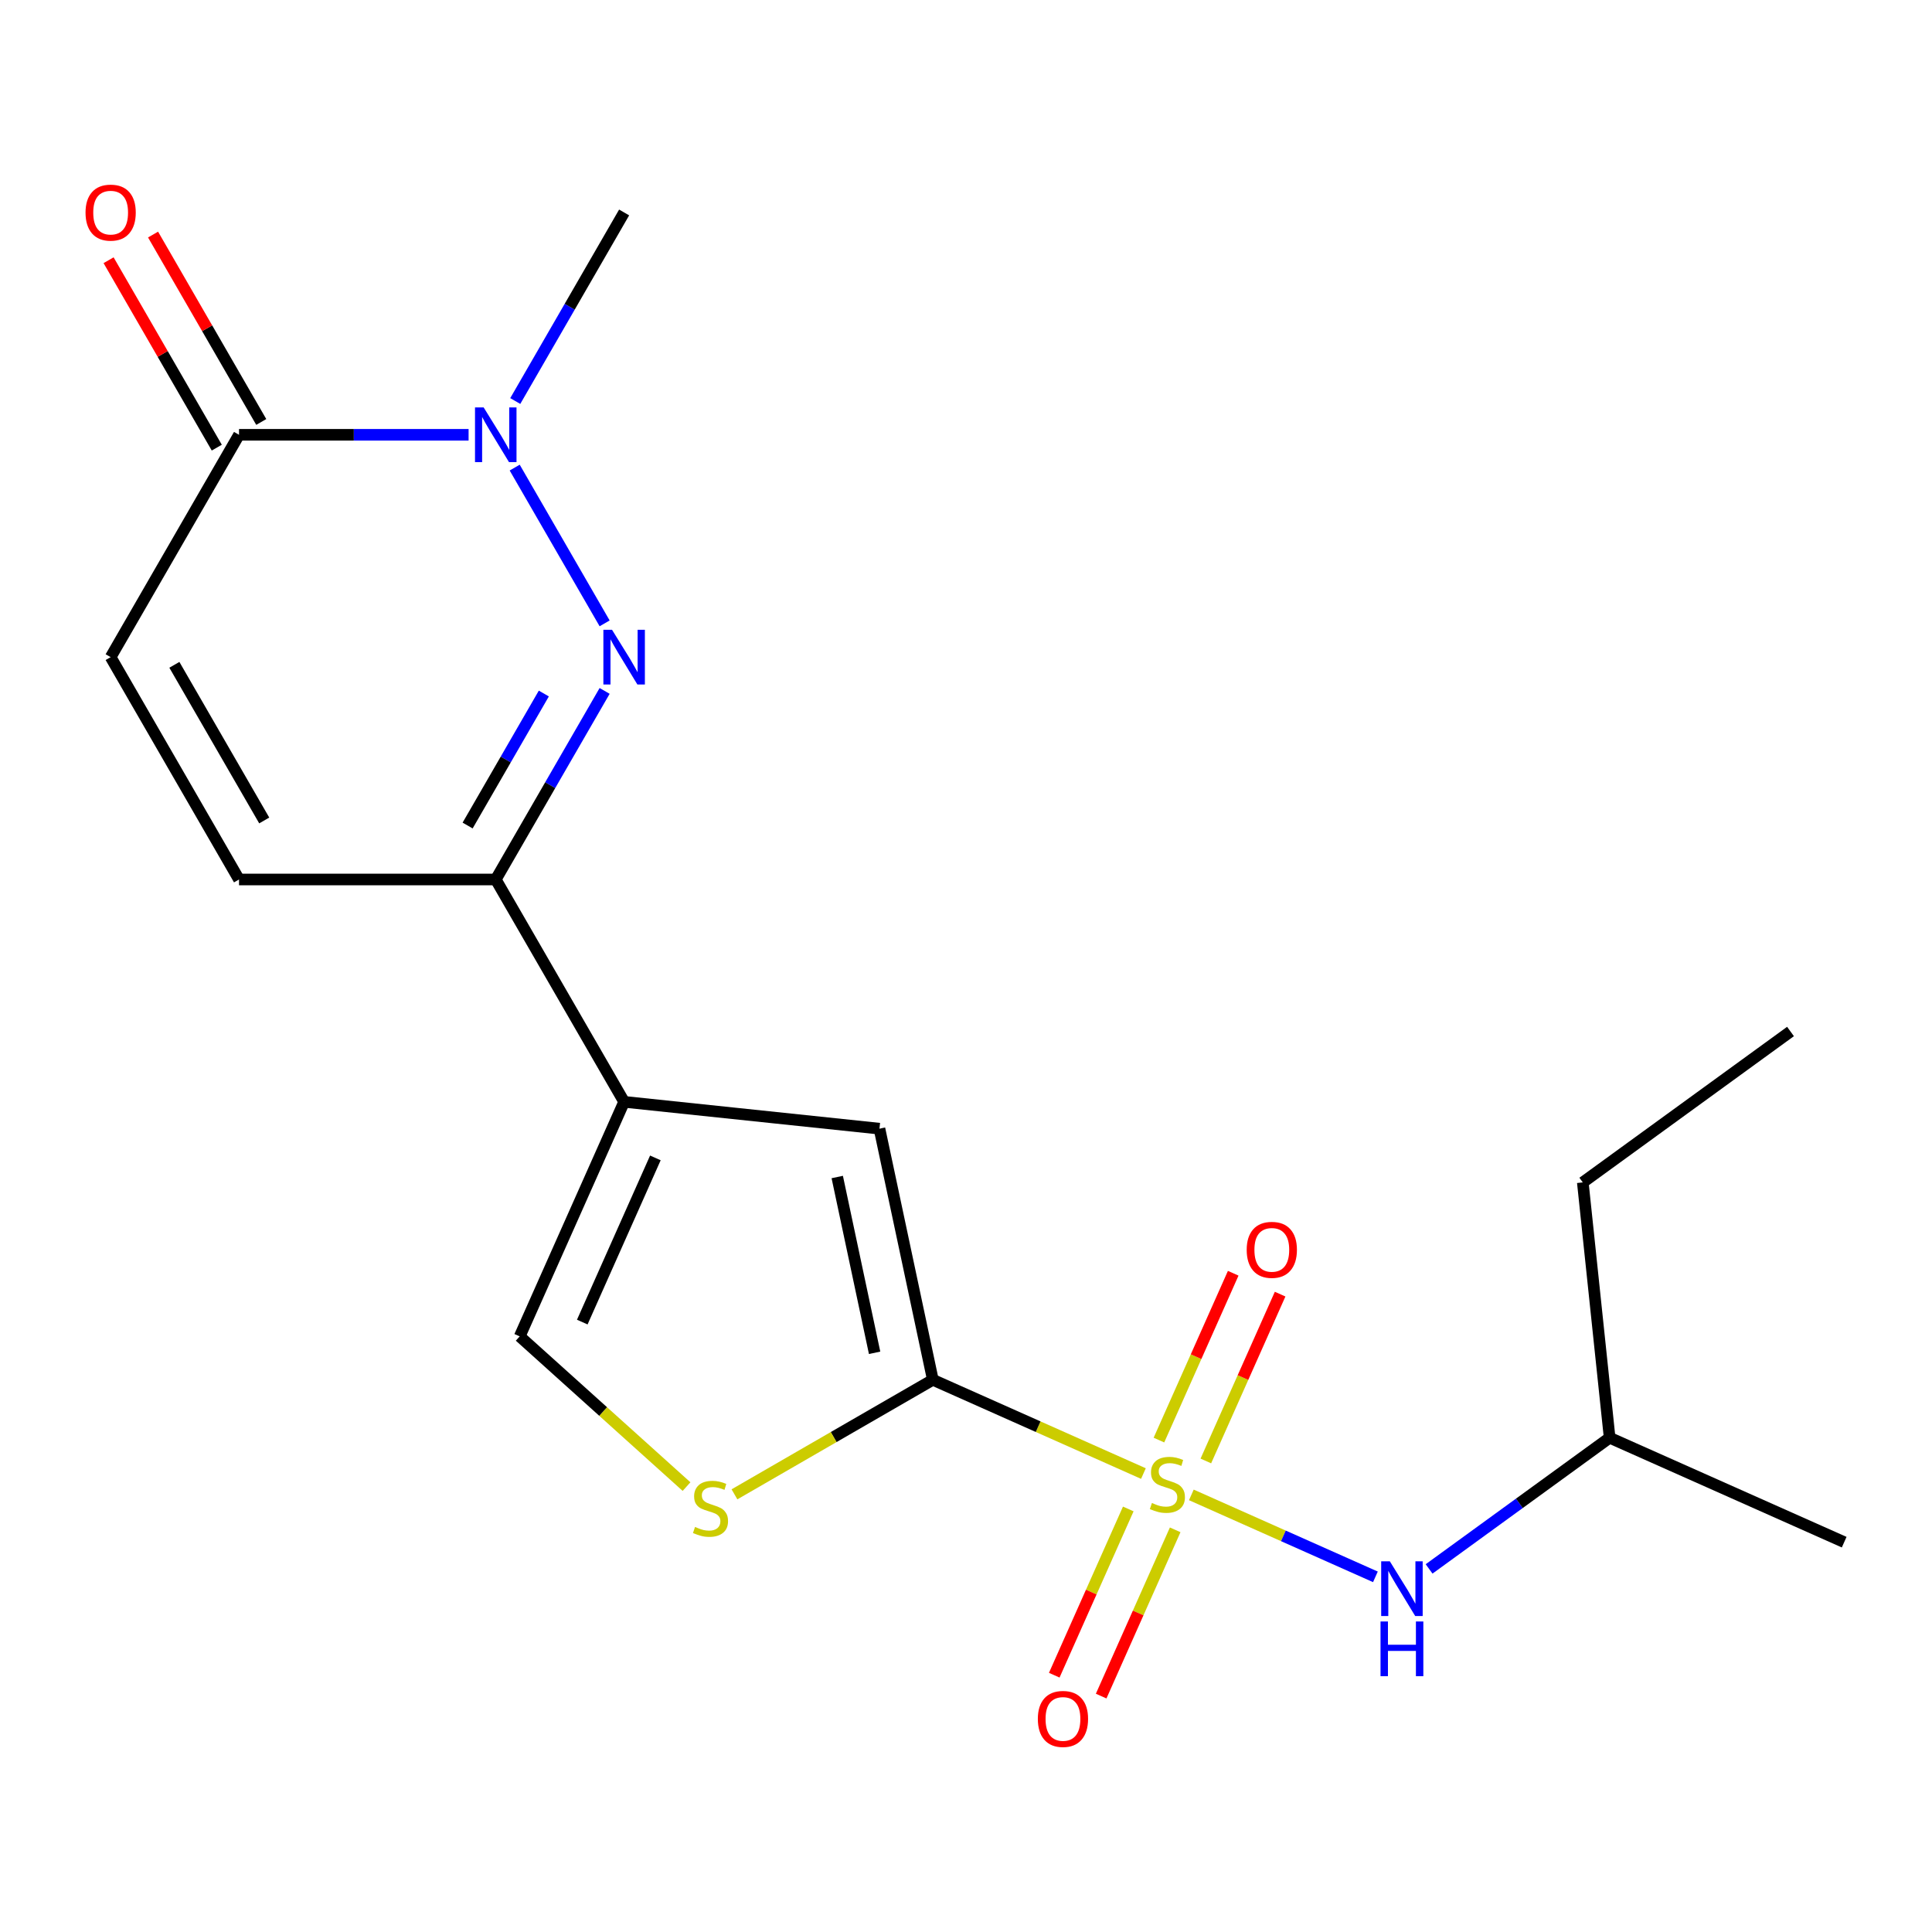 <?xml version='1.0' encoding='iso-8859-1'?>
<svg version='1.1' baseProfile='full'
              xmlns='http://www.w3.org/2000/svg'
                      xmlns:rdkit='http://www.rdkit.org/xml'
                      xmlns:xlink='http://www.w3.org/1999/xlink'
                  xml:space='preserve'
width='1000px' height='1000px' viewBox='0 0 1000 1000'>
<!-- END OF HEADER -->
<rect style='opacity:1.0;fill:#FFFFFF;stroke:none' width='1000' height='1000' x='0' y='0'> </rect>
<path class='bond-0' d='M 591.835,762.711 L 537.336,738.447' style='fill:none;fill-rule:evenodd;stroke:#CCCC00;stroke-width:6px;stroke-linecap:butt;stroke-linejoin:miter;stroke-opacity:1' />
<path class='bond-0' d='M 537.336,738.447 L 482.837,714.182' style='fill:none;fill-rule:evenodd;stroke:#000000;stroke-width:6px;stroke-linecap:butt;stroke-linejoin:miter;stroke-opacity:1' />
<path class='bond-9' d='M 616.639,773.755 L 664.277,794.964' style='fill:none;fill-rule:evenodd;stroke:#CCCC00;stroke-width:6px;stroke-linecap:butt;stroke-linejoin:miter;stroke-opacity:1' />
<path class='bond-9' d='M 664.277,794.964 L 711.914,816.174' style='fill:none;fill-rule:evenodd;stroke:#0000FF;stroke-width:6px;stroke-linecap:butt;stroke-linejoin:miter;stroke-opacity:1' />
<path class='bond-12' d='M 583.993,781.03 L 564.836,824.057' style='fill:none;fill-rule:evenodd;stroke:#CCCC00;stroke-width:6px;stroke-linecap:butt;stroke-linejoin:miter;stroke-opacity:1' />
<path class='bond-12' d='M 564.836,824.057 L 545.679,867.083' style='fill:none;fill-rule:evenodd;stroke:#FF0000;stroke-width:6px;stroke-linecap:butt;stroke-linejoin:miter;stroke-opacity:1' />
<path class='bond-12' d='M 608.273,791.84 L 589.116,834.867' style='fill:none;fill-rule:evenodd;stroke:#CCCC00;stroke-width:6px;stroke-linecap:butt;stroke-linejoin:miter;stroke-opacity:1' />
<path class='bond-12' d='M 589.116,834.867 L 569.959,877.893' style='fill:none;fill-rule:evenodd;stroke:#FF0000;stroke-width:6px;stroke-linecap:butt;stroke-linejoin:miter;stroke-opacity:1' />
<path class='bond-13' d='M 624.143,756.196 L 643.366,713.019' style='fill:none;fill-rule:evenodd;stroke:#CCCC00;stroke-width:6px;stroke-linecap:butt;stroke-linejoin:miter;stroke-opacity:1' />
<path class='bond-13' d='M 643.366,713.019 L 662.589,669.843' style='fill:none;fill-rule:evenodd;stroke:#FF0000;stroke-width:6px;stroke-linecap:butt;stroke-linejoin:miter;stroke-opacity:1' />
<path class='bond-13' d='M 599.863,745.385 L 619.086,702.209' style='fill:none;fill-rule:evenodd;stroke:#CCCC00;stroke-width:6px;stroke-linecap:butt;stroke-linejoin:miter;stroke-opacity:1' />
<path class='bond-13' d='M 619.086,702.209 L 638.309,659.033' style='fill:none;fill-rule:evenodd;stroke:#FF0000;stroke-width:6px;stroke-linecap:butt;stroke-linejoin:miter;stroke-opacity:1' />
<path class='bond-5' d='M 482.837,714.182 L 455.208,584.198' style='fill:none;fill-rule:evenodd;stroke:#000000;stroke-width:6px;stroke-linecap:butt;stroke-linejoin:miter;stroke-opacity:1' />
<path class='bond-5' d='M 452.696,700.21 L 433.356,609.221' style='fill:none;fill-rule:evenodd;stroke:#000000;stroke-width:6px;stroke-linecap:butt;stroke-linejoin:miter;stroke-opacity:1' />
<path class='bond-6' d='M 482.837,714.182 L 431.496,743.824' style='fill:none;fill-rule:evenodd;stroke:#000000;stroke-width:6px;stroke-linecap:butt;stroke-linejoin:miter;stroke-opacity:1' />
<path class='bond-6' d='M 431.496,743.824 L 380.155,773.466' style='fill:none;fill-rule:evenodd;stroke:#CCCC00;stroke-width:6px;stroke-linecap:butt;stroke-linejoin:miter;stroke-opacity:1' />
<path class='bond-1' d='M 312.954,357.619 L 284.779,406.421' style='fill:none;fill-rule:evenodd;stroke:#0000FF;stroke-width:6px;stroke-linecap:butt;stroke-linejoin:miter;stroke-opacity:1' />
<path class='bond-1' d='M 284.779,406.421 L 256.604,455.222' style='fill:none;fill-rule:evenodd;stroke:#000000;stroke-width:6px;stroke-linecap:butt;stroke-linejoin:miter;stroke-opacity:1' />
<path class='bond-1' d='M 281.485,358.971 L 261.762,393.132' style='fill:none;fill-rule:evenodd;stroke:#0000FF;stroke-width:6px;stroke-linecap:butt;stroke-linejoin:miter;stroke-opacity:1' />
<path class='bond-1' d='M 261.762,393.132 L 242.039,427.293' style='fill:none;fill-rule:evenodd;stroke:#000000;stroke-width:6px;stroke-linecap:butt;stroke-linejoin:miter;stroke-opacity:1' />
<path class='bond-3' d='M 312.954,322.655 L 266.405,242.03' style='fill:none;fill-rule:evenodd;stroke:#0000FF;stroke-width:6px;stroke-linecap:butt;stroke-linejoin:miter;stroke-opacity:1' />
<path class='bond-2' d='M 323.048,570.307 L 455.208,584.198' style='fill:none;fill-rule:evenodd;stroke:#000000;stroke-width:6px;stroke-linecap:butt;stroke-linejoin:miter;stroke-opacity:1' />
<path class='bond-4' d='M 323.048,570.307 L 256.604,455.222' style='fill:none;fill-rule:evenodd;stroke:#000000;stroke-width:6px;stroke-linecap:butt;stroke-linejoin:miter;stroke-opacity:1' />
<path class='bond-20' d='M 323.048,570.307 L 268.997,691.707' style='fill:none;fill-rule:evenodd;stroke:#000000;stroke-width:6px;stroke-linecap:butt;stroke-linejoin:miter;stroke-opacity:1' />
<path class='bond-20' d='M 339.22,599.327 L 301.385,684.307' style='fill:none;fill-rule:evenodd;stroke:#000000;stroke-width:6px;stroke-linecap:butt;stroke-linejoin:miter;stroke-opacity:1' />
<path class='bond-15' d='M 266.697,207.57 L 294.872,158.769' style='fill:none;fill-rule:evenodd;stroke:#0000FF;stroke-width:6px;stroke-linecap:butt;stroke-linejoin:miter;stroke-opacity:1' />
<path class='bond-15' d='M 294.872,158.769 L 323.048,109.968' style='fill:none;fill-rule:evenodd;stroke:#000000;stroke-width:6px;stroke-linecap:butt;stroke-linejoin:miter;stroke-opacity:1' />
<path class='bond-21' d='M 242.541,225.052 L 183.128,225.052' style='fill:none;fill-rule:evenodd;stroke:#0000FF;stroke-width:6px;stroke-linecap:butt;stroke-linejoin:miter;stroke-opacity:1' />
<path class='bond-21' d='M 183.128,225.052 L 123.715,225.052' style='fill:none;fill-rule:evenodd;stroke:#000000;stroke-width:6px;stroke-linecap:butt;stroke-linejoin:miter;stroke-opacity:1' />
<path class='bond-11' d='M 256.604,455.222 L 123.715,455.222' style='fill:none;fill-rule:evenodd;stroke:#000000;stroke-width:6px;stroke-linecap:butt;stroke-linejoin:miter;stroke-opacity:1' />
<path class='bond-8' d='M 355.35,769.459 L 312.174,730.583' style='fill:none;fill-rule:evenodd;stroke:#CCCC00;stroke-width:6px;stroke-linecap:butt;stroke-linejoin:miter;stroke-opacity:1' />
<path class='bond-8' d='M 312.174,730.583 L 268.997,691.707' style='fill:none;fill-rule:evenodd;stroke:#000000;stroke-width:6px;stroke-linecap:butt;stroke-linejoin:miter;stroke-opacity:1' />
<path class='bond-7' d='M 123.715,225.052 L 57.271,340.137' style='fill:none;fill-rule:evenodd;stroke:#000000;stroke-width:6px;stroke-linecap:butt;stroke-linejoin:miter;stroke-opacity:1' />
<path class='bond-14' d='M 135.223,218.408 L 107.221,169.907' style='fill:none;fill-rule:evenodd;stroke:#000000;stroke-width:6px;stroke-linecap:butt;stroke-linejoin:miter;stroke-opacity:1' />
<path class='bond-14' d='M 107.221,169.907 L 79.219,121.405' style='fill:none;fill-rule:evenodd;stroke:#FF0000;stroke-width:6px;stroke-linecap:butt;stroke-linejoin:miter;stroke-opacity:1' />
<path class='bond-14' d='M 112.207,231.697 L 84.204,183.196' style='fill:none;fill-rule:evenodd;stroke:#000000;stroke-width:6px;stroke-linecap:butt;stroke-linejoin:miter;stroke-opacity:1' />
<path class='bond-14' d='M 84.204,183.196 L 56.202,134.694' style='fill:none;fill-rule:evenodd;stroke:#FF0000;stroke-width:6px;stroke-linecap:butt;stroke-linejoin:miter;stroke-opacity:1' />
<path class='bond-16' d='M 739.699,812.067 L 786.422,778.12' style='fill:none;fill-rule:evenodd;stroke:#0000FF;stroke-width:6px;stroke-linecap:butt;stroke-linejoin:miter;stroke-opacity:1' />
<path class='bond-16' d='M 786.422,778.12 L 833.146,744.173' style='fill:none;fill-rule:evenodd;stroke:#000000;stroke-width:6px;stroke-linecap:butt;stroke-linejoin:miter;stroke-opacity:1' />
<path class='bond-10' d='M 57.271,340.137 L 123.715,455.222' style='fill:none;fill-rule:evenodd;stroke:#000000;stroke-width:6px;stroke-linecap:butt;stroke-linejoin:miter;stroke-opacity:1' />
<path class='bond-10' d='M 90.254,344.111 L 136.765,424.671' style='fill:none;fill-rule:evenodd;stroke:#000000;stroke-width:6px;stroke-linecap:butt;stroke-linejoin:miter;stroke-opacity:1' />
<path class='bond-17' d='M 833.146,744.173 L 819.255,612.013' style='fill:none;fill-rule:evenodd;stroke:#000000;stroke-width:6px;stroke-linecap:butt;stroke-linejoin:miter;stroke-opacity:1' />
<path class='bond-18' d='M 833.146,744.173 L 954.545,798.224' style='fill:none;fill-rule:evenodd;stroke:#000000;stroke-width:6px;stroke-linecap:butt;stroke-linejoin:miter;stroke-opacity:1' />
<path class='bond-19' d='M 819.255,612.013 L 926.764,533.903' style='fill:none;fill-rule:evenodd;stroke:#000000;stroke-width:6px;stroke-linecap:butt;stroke-linejoin:miter;stroke-opacity:1' />
<path  class='atom-0' d='M 596.237 777.953
Q 596.557 778.073, 597.877 778.633
Q 599.197 779.193, 600.637 779.553
Q 602.117 779.873, 603.557 779.873
Q 606.237 779.873, 607.797 778.593
Q 609.357 777.273, 609.357 774.993
Q 609.357 773.433, 608.557 772.473
Q 607.797 771.513, 606.597 770.993
Q 605.397 770.473, 603.397 769.873
Q 600.877 769.113, 599.357 768.393
Q 597.877 767.673, 596.797 766.153
Q 595.757 764.633, 595.757 762.073
Q 595.757 758.513, 598.157 756.313
Q 600.597 754.113, 605.397 754.113
Q 608.677 754.113, 612.397 755.673
L 611.477 758.753
Q 608.077 757.353, 605.517 757.353
Q 602.757 757.353, 601.237 758.513
Q 599.717 759.633, 599.757 761.593
Q 599.757 763.113, 600.517 764.033
Q 601.317 764.953, 602.437 765.473
Q 603.597 765.993, 605.517 766.593
Q 608.077 767.393, 609.597 768.193
Q 611.117 768.993, 612.197 770.633
Q 613.317 772.233, 613.317 774.993
Q 613.317 778.913, 610.677 781.033
Q 608.077 783.113, 603.717 783.113
Q 601.197 783.113, 599.277 782.553
Q 597.397 782.033, 595.157 781.113
L 596.237 777.953
' fill='#CCCC00'/>
<path  class='atom-2' d='M 316.788 325.977
L 326.068 340.977
Q 326.988 342.457, 328.468 345.137
Q 329.948 347.817, 330.028 347.977
L 330.028 325.977
L 333.788 325.977
L 333.788 354.297
L 329.908 354.297
L 319.948 337.897
Q 318.788 335.977, 317.548 333.777
Q 316.348 331.577, 315.988 330.897
L 315.988 354.297
L 312.308 354.297
L 312.308 325.977
L 316.788 325.977
' fill='#0000FF'/>
<path  class='atom-4' d='M 250.344 210.892
L 259.624 225.892
Q 260.544 227.372, 262.024 230.052
Q 263.504 232.732, 263.584 232.892
L 263.584 210.892
L 267.344 210.892
L 267.344 239.212
L 263.464 239.212
L 253.504 222.812
Q 252.344 220.892, 251.104 218.692
Q 249.904 216.492, 249.544 215.812
L 249.544 239.212
L 245.864 239.212
L 245.864 210.892
L 250.344 210.892
' fill='#0000FF'/>
<path  class='atom-7' d='M 359.753 790.346
Q 360.073 790.466, 361.393 791.026
Q 362.713 791.586, 364.153 791.946
Q 365.633 792.266, 367.073 792.266
Q 369.753 792.266, 371.313 790.986
Q 372.873 789.666, 372.873 787.386
Q 372.873 785.826, 372.073 784.866
Q 371.313 783.906, 370.113 783.386
Q 368.913 782.866, 366.913 782.266
Q 364.393 781.506, 362.873 780.786
Q 361.393 780.066, 360.313 778.546
Q 359.273 777.026, 359.273 774.466
Q 359.273 770.906, 361.673 768.706
Q 364.113 766.506, 368.913 766.506
Q 372.193 766.506, 375.913 768.066
L 374.993 771.146
Q 371.593 769.746, 369.033 769.746
Q 366.273 769.746, 364.753 770.906
Q 363.233 772.026, 363.273 773.986
Q 363.273 775.506, 364.033 776.426
Q 364.833 777.346, 365.953 777.866
Q 367.113 778.386, 369.033 778.986
Q 371.593 779.786, 373.113 780.586
Q 374.633 781.386, 375.713 783.026
Q 376.833 784.626, 376.833 787.386
Q 376.833 791.306, 374.193 793.426
Q 371.593 795.506, 367.233 795.506
Q 364.713 795.506, 362.793 794.946
Q 360.913 794.426, 358.673 793.506
L 359.753 790.346
' fill='#CCCC00'/>
<path  class='atom-10' d='M 719.377 808.123
L 728.657 823.123
Q 729.577 824.603, 731.057 827.283
Q 732.537 829.963, 732.617 830.123
L 732.617 808.123
L 736.377 808.123
L 736.377 836.443
L 732.497 836.443
L 722.537 820.043
Q 721.377 818.123, 720.137 815.923
Q 718.937 813.723, 718.577 813.043
L 718.577 836.443
L 714.897 836.443
L 714.897 808.123
L 719.377 808.123
' fill='#0000FF'/>
<path  class='atom-10' d='M 714.557 839.275
L 718.397 839.275
L 718.397 851.315
L 732.877 851.315
L 732.877 839.275
L 736.717 839.275
L 736.717 867.595
L 732.877 867.595
L 732.877 854.515
L 718.397 854.515
L 718.397 867.595
L 714.557 867.595
L 714.557 839.275
' fill='#0000FF'/>
<path  class='atom-13' d='M 537.186 889.712
Q 537.186 882.912, 540.546 879.112
Q 543.906 875.312, 550.186 875.312
Q 556.466 875.312, 559.826 879.112
Q 563.186 882.912, 563.186 889.712
Q 563.186 896.592, 559.786 900.512
Q 556.386 904.392, 550.186 904.392
Q 543.946 904.392, 540.546 900.512
Q 537.186 896.632, 537.186 889.712
M 550.186 901.192
Q 554.506 901.192, 556.826 898.312
Q 559.186 895.392, 559.186 889.712
Q 559.186 884.152, 556.826 881.352
Q 554.506 878.512, 550.186 878.512
Q 545.866 878.512, 543.506 881.312
Q 541.186 884.112, 541.186 889.712
Q 541.186 895.432, 543.506 898.312
Q 545.866 901.192, 550.186 901.192
' fill='#FF0000'/>
<path  class='atom-14' d='M 645.288 646.913
Q 645.288 640.113, 648.648 636.313
Q 652.008 632.513, 658.288 632.513
Q 664.568 632.513, 667.928 636.313
Q 671.288 640.113, 671.288 646.913
Q 671.288 653.793, 667.888 657.713
Q 664.488 661.593, 658.288 661.593
Q 652.048 661.593, 648.648 657.713
Q 645.288 653.833, 645.288 646.913
M 658.288 658.393
Q 662.608 658.393, 664.928 655.513
Q 667.288 652.593, 667.288 646.913
Q 667.288 641.353, 664.928 638.553
Q 662.608 635.713, 658.288 635.713
Q 653.968 635.713, 651.608 638.513
Q 649.288 641.313, 649.288 646.913
Q 649.288 652.633, 651.608 655.513
Q 653.968 658.393, 658.288 658.393
' fill='#FF0000'/>
<path  class='atom-15' d='M 44.271 110.048
Q 44.271 103.248, 47.631 99.448
Q 50.991 95.648, 57.271 95.648
Q 63.551 95.648, 66.911 99.448
Q 70.271 103.248, 70.271 110.048
Q 70.271 116.928, 66.871 120.848
Q 63.471 124.728, 57.271 124.728
Q 51.031 124.728, 47.631 120.848
Q 44.271 116.968, 44.271 110.048
M 57.271 121.528
Q 61.591 121.528, 63.911 118.648
Q 66.271 115.728, 66.271 110.048
Q 66.271 104.488, 63.911 101.688
Q 61.591 98.848, 57.271 98.848
Q 52.951 98.848, 50.591 101.648
Q 48.271 104.448, 48.271 110.048
Q 48.271 115.768, 50.591 118.648
Q 52.951 121.528, 57.271 121.528
' fill='#FF0000'/>
</svg>
